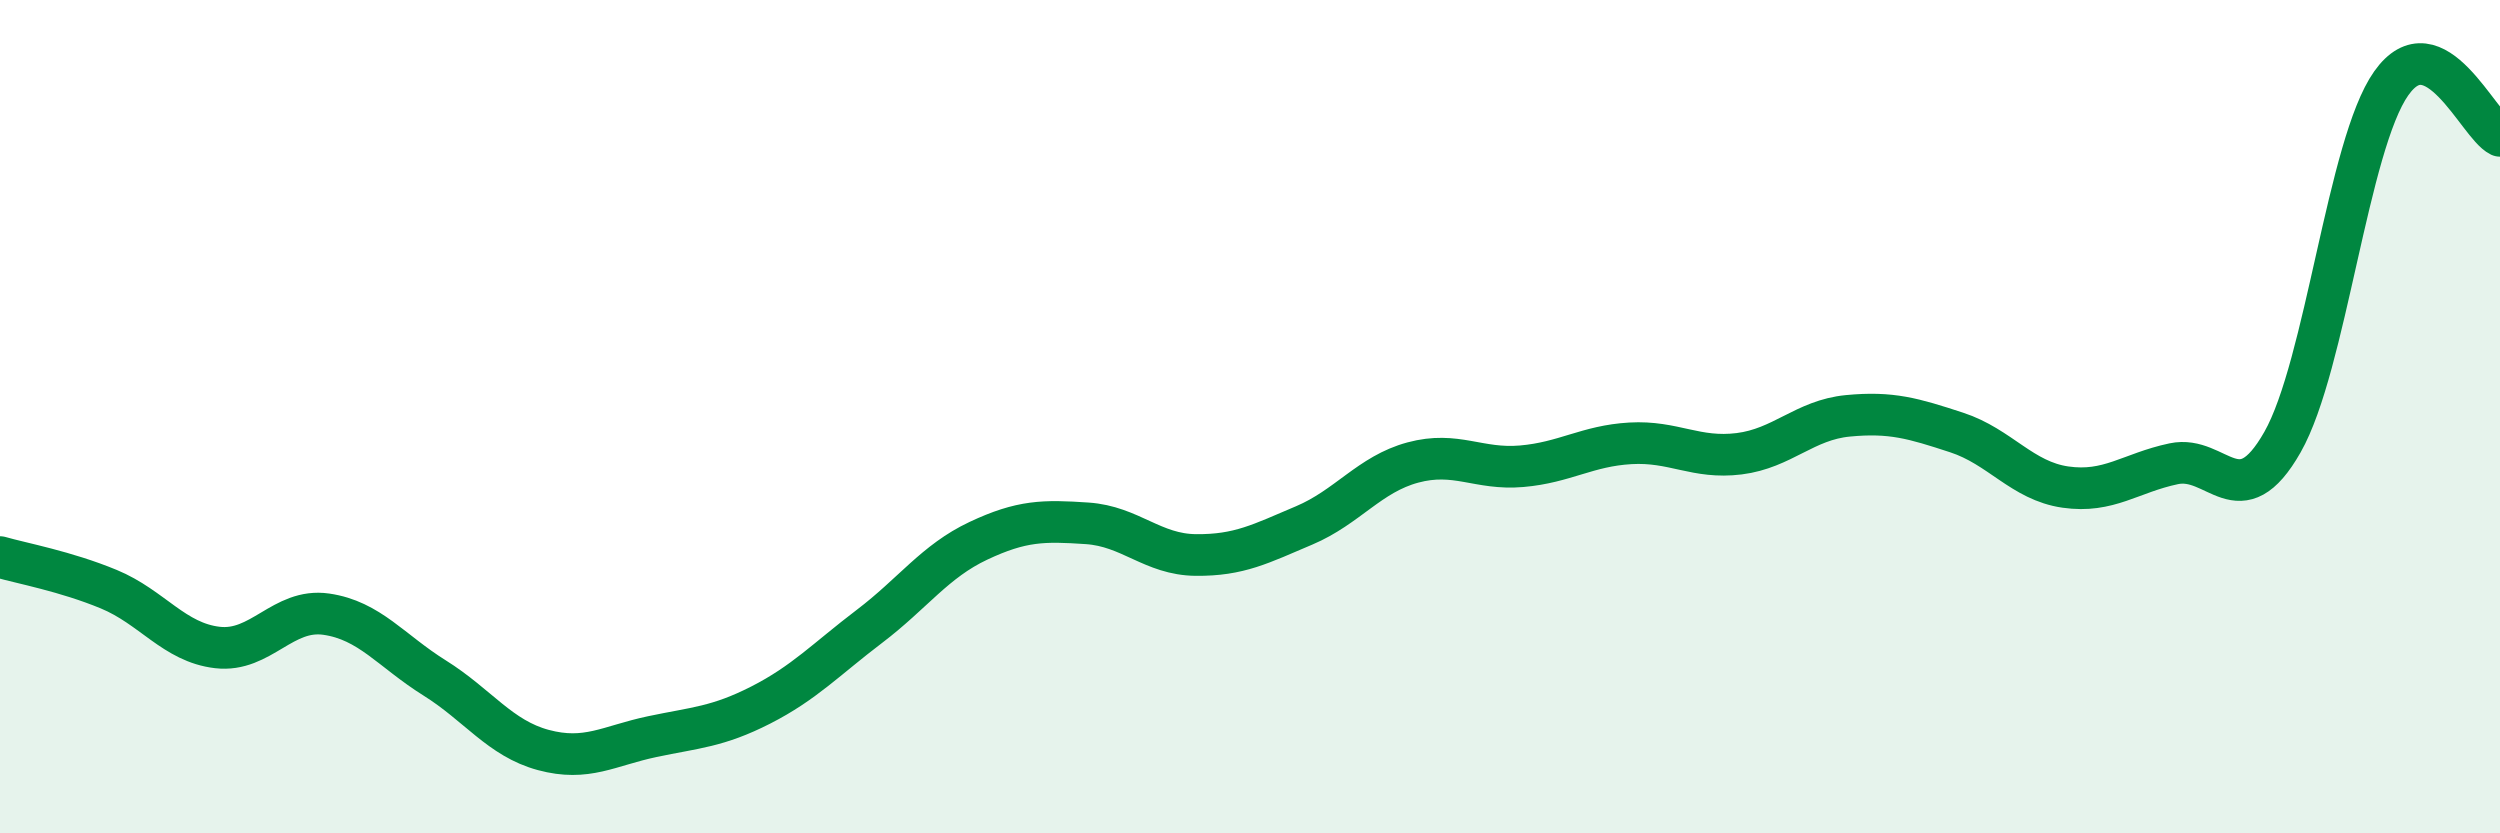 
    <svg width="60" height="20" viewBox="0 0 60 20" xmlns="http://www.w3.org/2000/svg">
      <path
        d="M 0,13.37 C 0.52,13.52 1.57,13.71 2.61,14.14 C 3.65,14.57 4.18,15.42 5.22,15.54 C 6.26,15.66 6.79,14.59 7.83,14.74 C 8.87,14.89 9.39,15.62 10.43,16.27 C 11.47,16.92 12,17.72 13.04,18 C 14.08,18.28 14.61,17.9 15.65,17.68 C 16.69,17.46 17.22,17.45 18.26,16.92 C 19.3,16.39 19.83,15.82 20.87,15.03 C 21.91,14.24 22.44,13.47 23.48,12.98 C 24.52,12.49 25.05,12.49 26.09,12.56 C 27.13,12.63 27.66,13.31 28.7,13.32 C 29.74,13.33 30.26,13.05 31.3,12.61 C 32.34,12.17 32.87,11.38 33.91,11.1 C 34.95,10.82 35.48,11.28 36.52,11.19 C 37.56,11.1 38.09,10.7 39.13,10.64 C 40.17,10.58 40.7,11.02 41.74,10.89 C 42.78,10.76 43.31,10.08 44.35,9.98 C 45.39,9.88 45.92,10.04 46.96,10.38 C 48,10.72 48.53,11.54 49.57,11.69 C 50.61,11.84 51.13,11.35 52.17,11.13 C 53.21,10.91 53.74,12.44 54.78,10.61 C 55.82,8.78 56.35,3.47 57.39,2 C 58.43,0.53 59.48,3.01 60,3.26L60 20L0 20Z"
        fill="#008740"
        opacity="0.1"
        stroke-linecap="round"
        stroke-linejoin="round"
      />
      <path
        d="M 0,13.37 C 0.52,13.52 1.57,13.71 2.61,14.14 C 3.65,14.57 4.18,15.42 5.22,15.54 C 6.26,15.66 6.79,14.59 7.83,14.74 C 8.87,14.89 9.39,15.62 10.43,16.27 C 11.47,16.92 12,17.72 13.04,18 C 14.08,18.28 14.61,17.9 15.65,17.68 C 16.69,17.46 17.22,17.45 18.26,16.92 C 19.3,16.39 19.83,15.82 20.87,15.03 C 21.91,14.24 22.44,13.47 23.48,12.98 C 24.52,12.49 25.05,12.49 26.09,12.56 C 27.13,12.63 27.66,13.31 28.7,13.32 C 29.74,13.33 30.26,13.05 31.3,12.61 C 32.34,12.17 32.87,11.38 33.91,11.1 C 34.95,10.82 35.48,11.28 36.52,11.19 C 37.56,11.1 38.09,10.7 39.13,10.64 C 40.17,10.58 40.7,11.02 41.74,10.89 C 42.78,10.76 43.31,10.08 44.35,9.98 C 45.39,9.88 45.92,10.04 46.96,10.38 C 48,10.72 48.53,11.54 49.57,11.69 C 50.61,11.84 51.13,11.35 52.17,11.13 C 53.21,10.91 53.74,12.44 54.78,10.61 C 55.82,8.78 56.35,3.47 57.39,2 C 58.43,0.53 59.48,3.01 60,3.26"
        stroke="#008740"
        stroke-width="1"
        fill="none"
        stroke-linecap="round"
        stroke-linejoin="round"
      />
    </svg>
  
